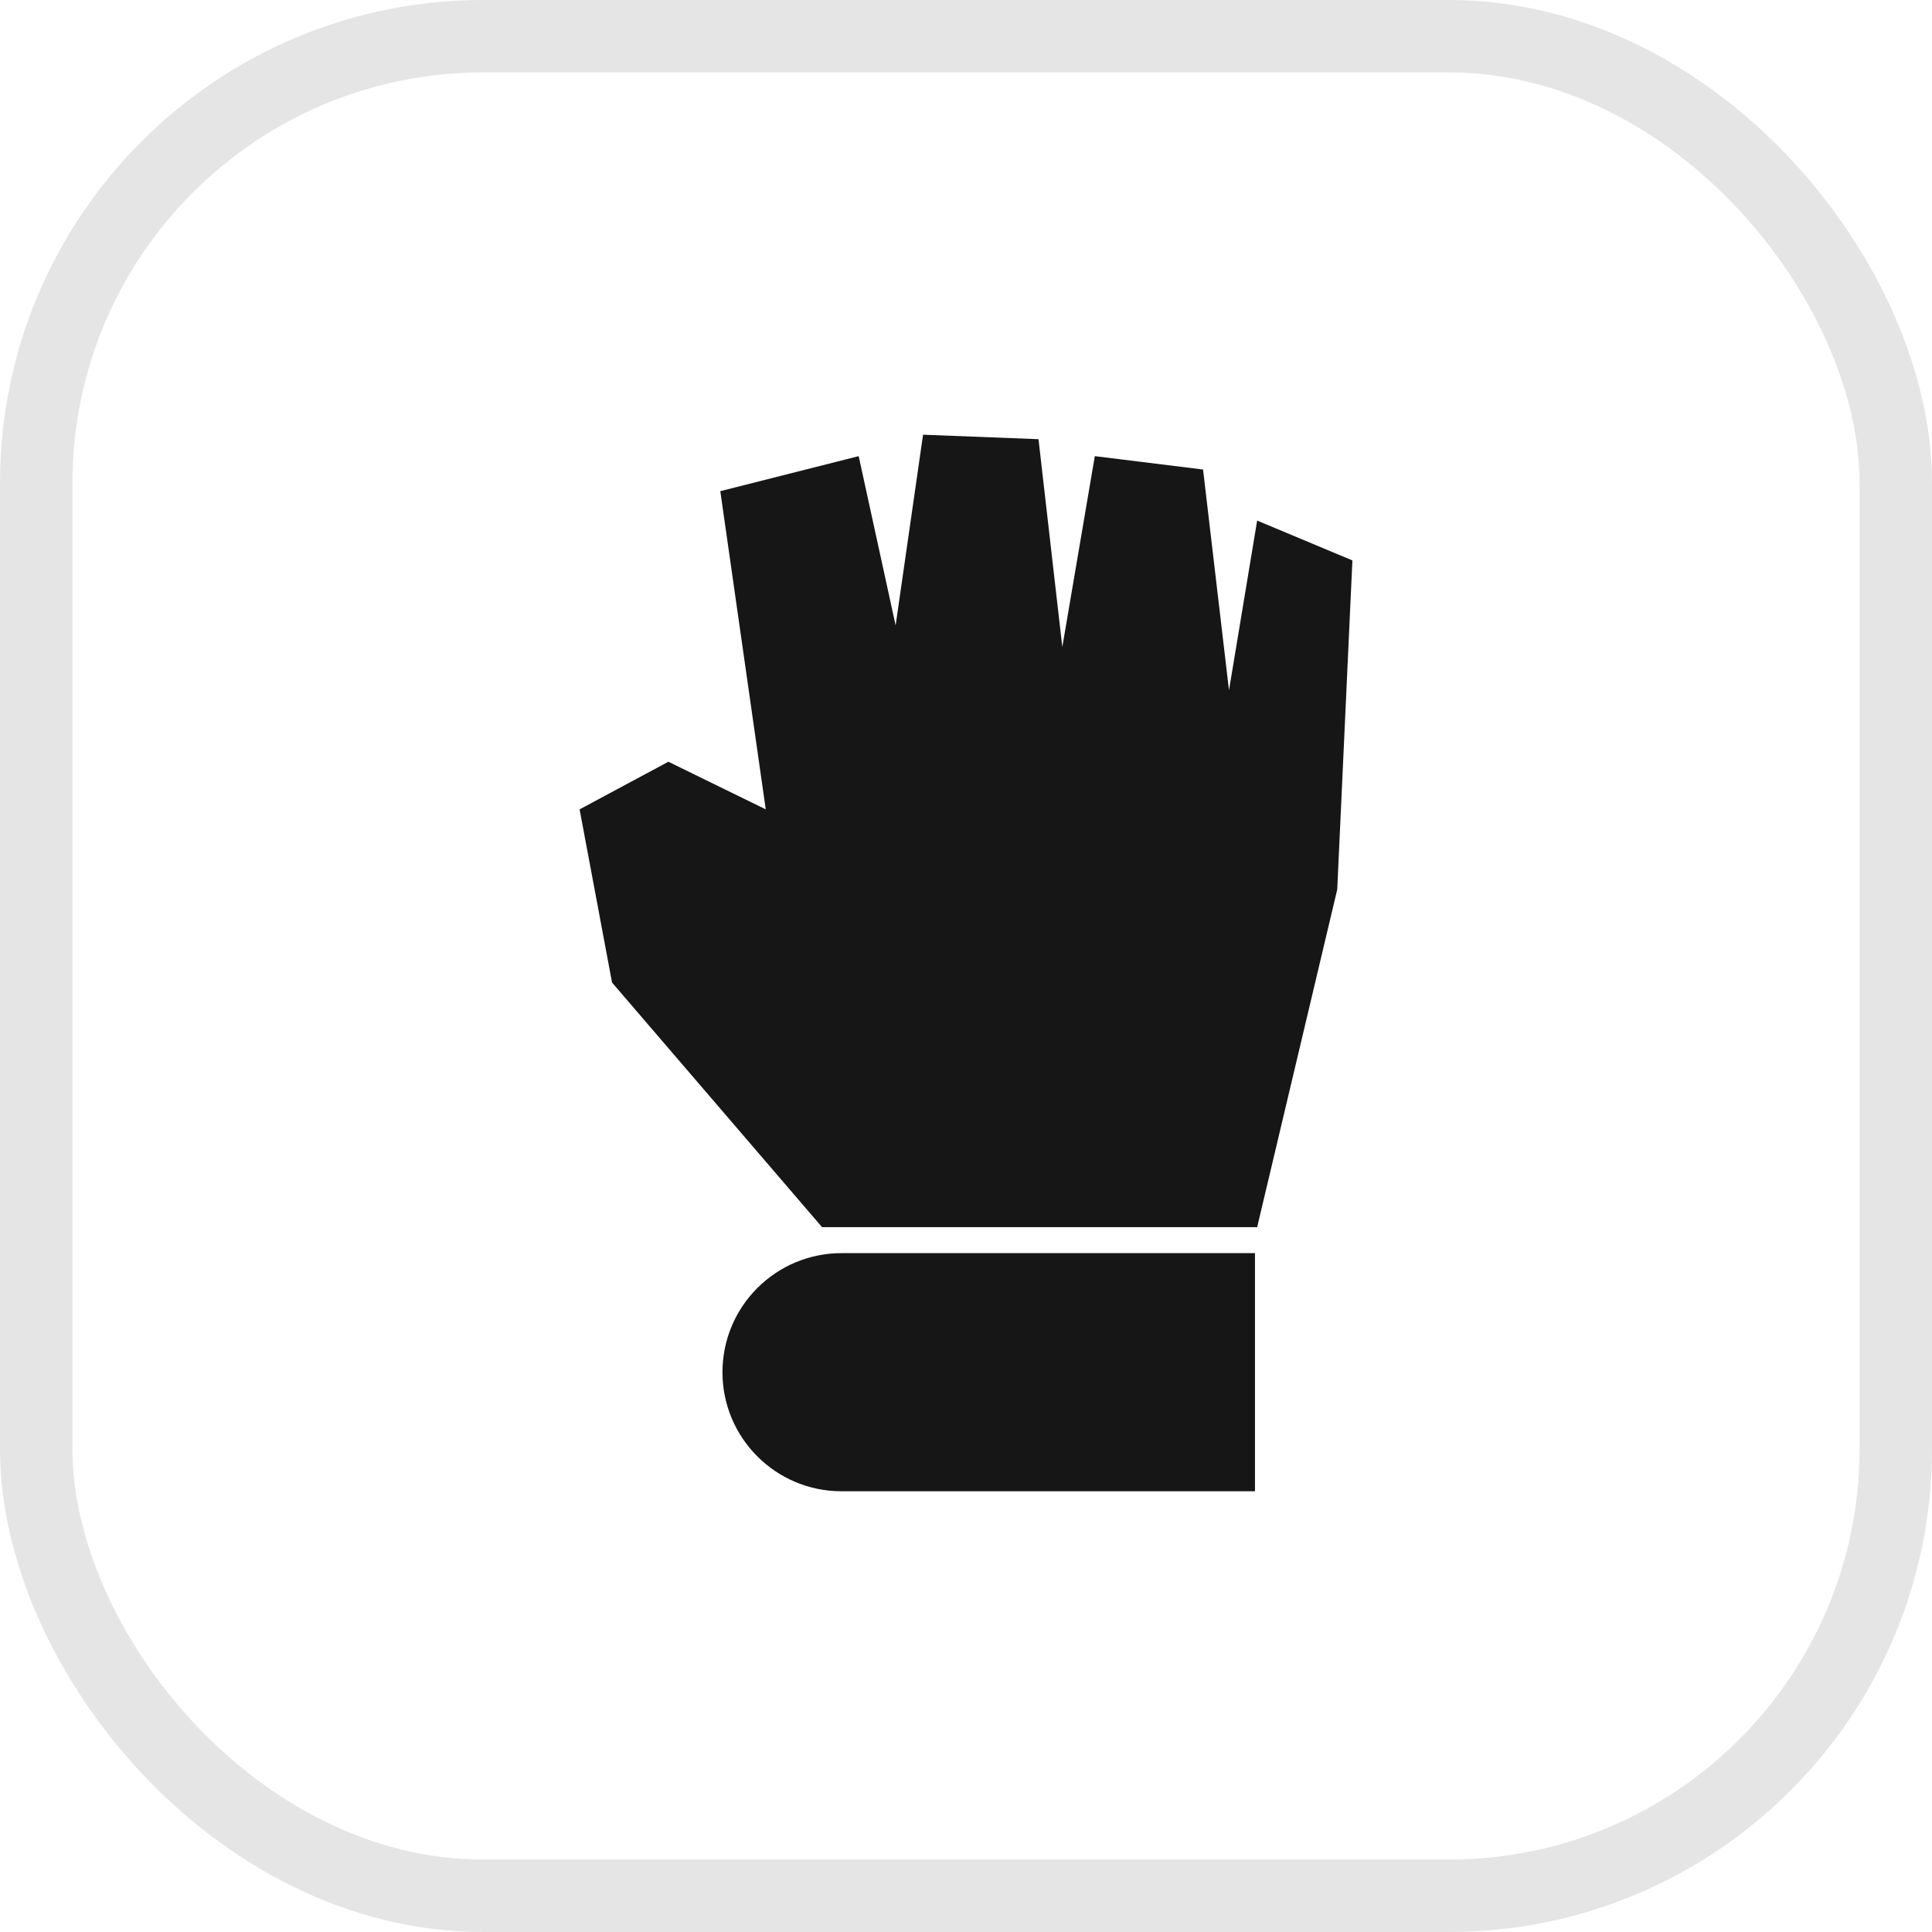 <svg width="40" height="40" viewBox="0 0 40 40" fill="none" xmlns="http://www.w3.org/2000/svg">
<rect x="0.75" y="0.75" width="38.5" height="38.5" rx="9.25" stroke="#E5E5E5" stroke-width="1.5"/>
<path d="M14.958 28.41C14.958 27.049 16.061 25.945 17.423 25.945H25.983V30.875H17.423C16.061 30.875 14.958 29.771 14.958 28.41V28.41Z" fill="#161616"/>
<path d="M12.672 20.343L17.02 25.407H26.028L27.686 18.416L28 11.603L26.028 10.778L25.445 14.292L24.908 9.721L22.667 9.444L21.994 13.396L21.501 9.093L19.111 9L18.543 12.948L17.778 9.444L14.913 10.169L15.854 16.757L13.838 15.771L12 16.757L12.672 20.343Z" fill="#161616"/>
</svg>
